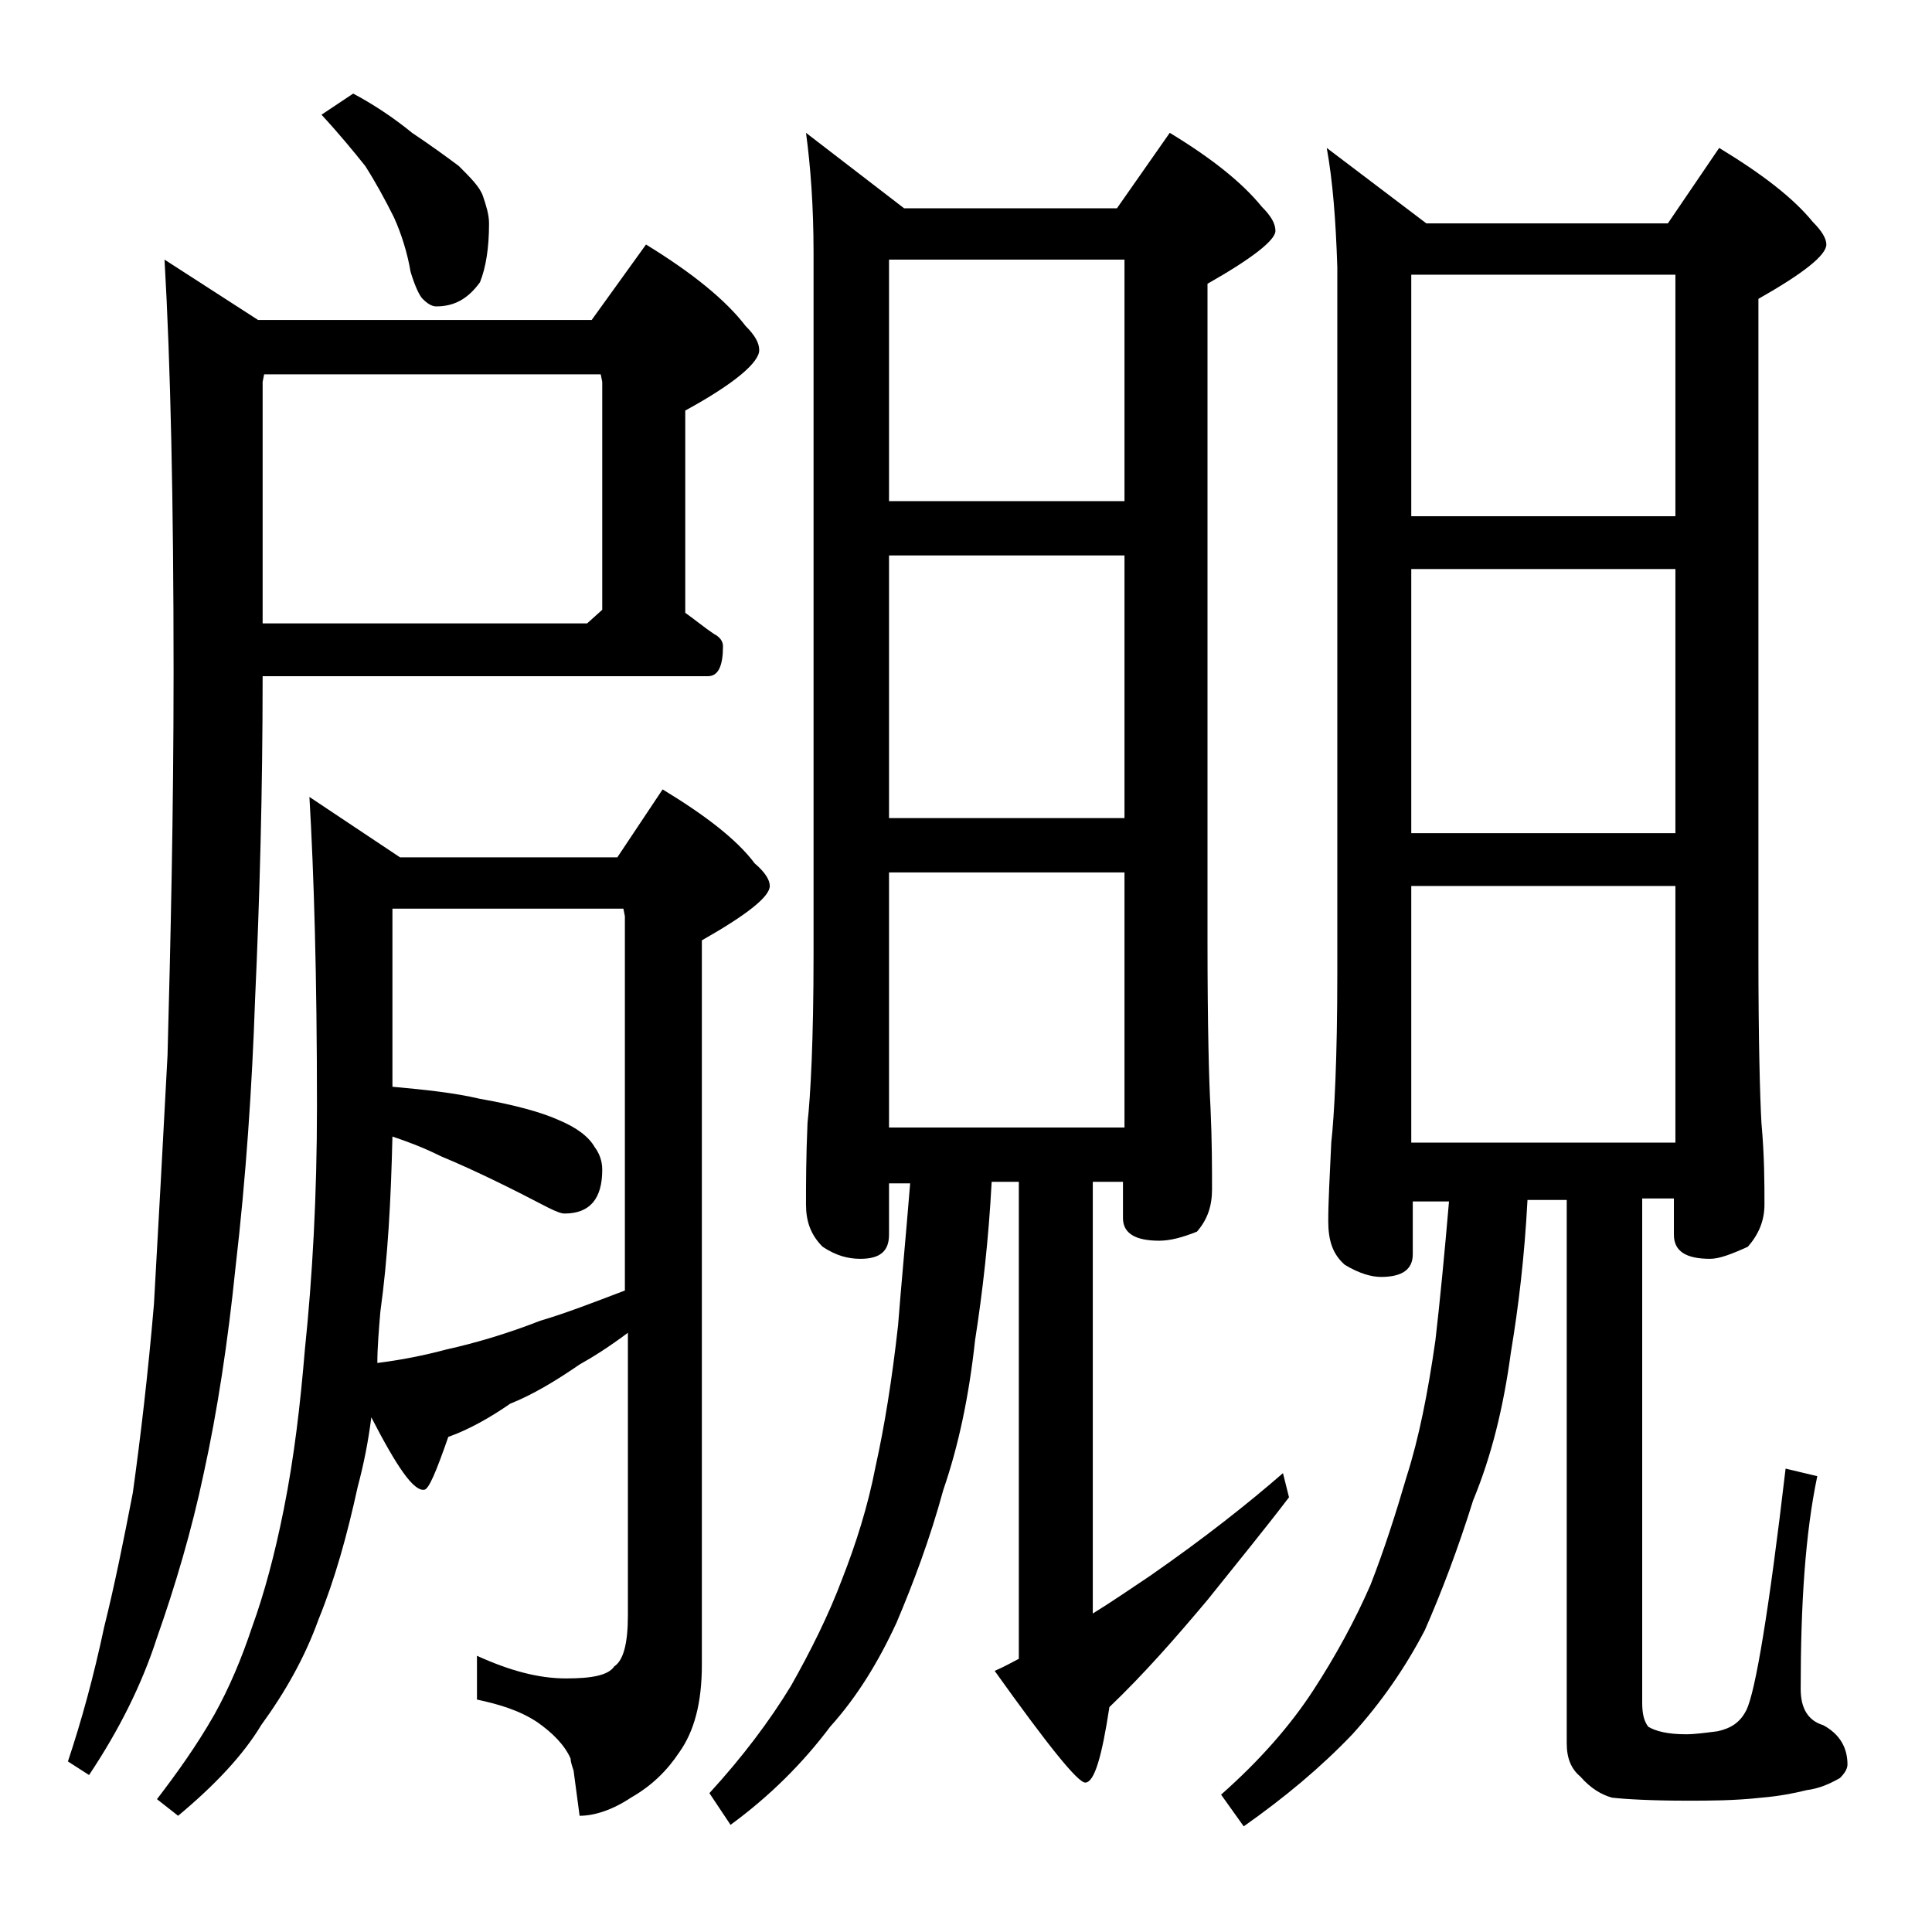<?xml version="1.0" encoding="utf-8"?>
<!-- Generator: Adobe Illustrator 18.0.0, SVG Export Plug-In . SVG Version: 6.00 Build 0)  -->
<!DOCTYPE svg PUBLIC "-//W3C//DTD SVG 1.1//EN" "http://www.w3.org/Graphics/SVG/1.1/DTD/svg11.dtd">
<svg version="1.1" id="Layer_1" xmlns="http://www.w3.org/2000/svg" xmlns:xlink="http://www.w3.org/1999/xlink" x="0px" y="0px"
	 viewBox="0 0 128 128" enable-background="new 0 0 128 128" xml:space="preserve">
<path d="M10.9,17.2l6.2,4h22.1l3.6-5c3.1,1.9,5.3,3.7,6.6,5.4c0.6,0.6,0.9,1.1,0.9,1.6c0,0.8-1.6,2.2-4.9,4v13.4
	c0.7,0.5,1.3,1,1.9,1.4c0.4,0.2,0.6,0.5,0.6,0.8c0,1.3-0.3,2-1,2H17.4c0,7.7-0.2,14.8-0.5,21.4C16.7,72,16.3,78,15.6,84
	c-0.5,4.9-1.2,9.5-2.1,13.6c-0.8,3.8-1.9,7.5-3.1,10.9c-1,3.1-2.5,6.1-4.5,9.1l-1.4-0.9c0.9-2.7,1.7-5.6,2.4-8.9
	c0.7-2.8,1.3-5.8,1.9-8.9c0.5-3.6,1-7.8,1.4-12.5c0.3-5.3,0.6-10.8,0.9-16.5c0.2-7.5,0.4-16,0.4-25.4C11.5,33.3,11.3,24.1,10.9,17.2
	z M24.6,93.9c-0.2,1.6-0.5,3.1-0.9,4.6c-0.7,3.2-1.5,6.1-2.6,8.8c-0.9,2.5-2.2,4.8-3.8,7c-1.2,2-3.1,4-5.5,6l-1.4-1.1
	c1.3-1.7,2.6-3.5,3.8-5.6c1-1.8,1.8-3.7,2.5-5.8c0.8-2.2,1.5-4.8,2.1-7.8c0.7-3.5,1.1-7,1.4-10.6c0.5-4.8,0.8-10.2,0.8-16.1
	c0-8.6-0.2-15.4-0.5-20.5l6,4h14.4l3-4.5c2.8,1.7,4.9,3.3,6.1,4.9c0.7,0.6,1,1.1,1,1.5c0,0.7-1.5,1.9-4.5,3.6v48
	c0,2.5-0.5,4.4-1.5,5.8c-0.8,1.2-1.8,2.2-3.2,3c-1.2,0.8-2.4,1.2-3.4,1.2l-0.4-3c-0.1-0.3-0.2-0.6-0.2-0.8c-0.4-0.9-1.2-1.7-2.2-2.4
	c-1.2-0.8-2.6-1.2-4-1.5v-2.9c2.2,1,4.1,1.5,5.9,1.5c1.7,0,2.8-0.2,3.2-0.8c0.6-0.4,0.9-1.5,0.9-3.4V88.3c-1.2,0.9-2.3,1.6-3.2,2.1
	c-1.6,1.1-3.1,2-4.6,2.6c-1.3,0.9-2.7,1.7-4.1,2.2c-0.8,2.3-1.3,3.5-1.6,3.5C27.4,98.8,26.3,97.2,24.6,93.9z M17.4,41.3h21.5l1-0.9
	V25.3l-0.1-0.5H17.5l-0.1,0.5V41.3z M23.4,6.2c1.5,0.8,2.8,1.7,3.9,2.6c1.2,0.8,2.3,1.6,3.1,2.2c0.8,0.8,1.4,1.4,1.6,2
	c0.2,0.6,0.4,1.2,0.4,1.8c0,1.6-0.2,2.9-0.6,3.9c-0.8,1.1-1.7,1.6-2.9,1.6c-0.3,0-0.6-0.2-0.9-0.5c-0.2-0.2-0.5-0.8-0.8-1.8
	c-0.2-1.2-0.6-2.5-1.1-3.6c-0.6-1.2-1.2-2.3-1.9-3.4c-0.8-1-1.7-2.1-2.9-3.4L23.4,6.2z M26,60.2v11.8c2.2,0.2,4.1,0.4,5.8,0.8
	c2.3,0.4,4.1,0.9,5.2,1.4c1.2,0.5,2,1.1,2.4,1.8c0.3,0.4,0.5,0.9,0.5,1.5c0,1.9-0.8,2.9-2.5,2.9c-0.2,0-0.5-0.1-1.1-0.4
	c-2.3-1.2-4.7-2.4-7.1-3.4C28,76,26.9,75.6,26,75.3c-0.1,4.2-0.3,8-0.8,11.6c-0.1,1.2-0.2,2.4-0.2,3.4c1.6-0.2,3.1-0.5,4.6-0.9
	c1.8-0.4,3.9-1,6.2-1.9c1.7-0.5,3.5-1.2,5.6-2V60.7l-0.1-0.5H26z M53.4,8.8l6.5,5H74l3.5-5c2.8,1.7,4.8,3.3,6.1,4.9
	c0.6,0.6,0.9,1.1,0.9,1.6c0,0.6-1.5,1.8-4.5,3.5v43.5c0,5.7,0.1,9.4,0.2,11.1c0.1,2.2,0.1,4,0.1,5.4c0,1.1-0.3,2-1,2.8
	c-1,0.4-1.8,0.6-2.5,0.6c-1.6,0-2.4-0.5-2.4-1.5v-2.4h-2v28.6c1.3-0.8,2.6-1.7,3.8-2.5c3.6-2.5,6.5-4.8,8.8-6.8l0.4,1.6
	c-1.6,2.1-3.4,4.3-5.4,6.8c-2.1,2.5-4.2,4.9-6.5,7.1c-0.5,3.3-1,5-1.6,5c-0.5,0-2.5-2.5-6-7.4c0.7-0.3,1.2-0.6,1.6-0.8V78.3h-1.8
	c-0.2,3.8-0.6,7.3-1.1,10.5c-0.4,3.7-1.1,7-2.1,9.9c-0.9,3.3-2,6.2-3.1,8.8c-1.2,2.6-2.6,4.9-4.4,6.9c-1.8,2.4-4,4.6-6.6,6.5
	l-1.4-2.1c2.2-2.4,4-4.8,5.4-7.1c1.3-2.3,2.5-4.7,3.4-7.1c0.9-2.3,1.7-4.8,2.2-7.4c0.6-2.7,1.1-5.8,1.5-9.4c0.2-2.6,0.5-5.7,0.8-9.4
	h-1.4v3.4c0,1.1-0.6,1.6-1.9,1.6c-0.8,0-1.6-0.2-2.5-0.8c-0.8-0.8-1.1-1.7-1.1-2.8c0-1.3,0-3.1,0.1-5.4c0.2-1.8,0.4-5.5,0.4-11.1
	V16.7C53.9,13.7,53.7,11,53.4,8.8z M58.9,33.2h15.6v-16H58.9V33.2z M58.9,54.2h15.6V36.8H58.9V54.2z M58.9,74.7h15.6V57.8H58.9V74.7
	z M87.9,9.8l6.6,5h16l3.4-5c2.8,1.7,4.9,3.3,6.2,4.9c0.6,0.6,0.9,1.1,0.9,1.5c0,0.7-1.5,1.9-4.5,3.6v43.5c0,5.6,0.1,9.3,0.2,11.1
	c0.2,2.2,0.2,4,0.2,5.4c0,1.1-0.4,2-1.1,2.8c-1.1,0.5-1.9,0.8-2.5,0.8c-1.6,0-2.4-0.5-2.4-1.6v-2.4h-2.1v33.4c0,0.7,0.1,1.2,0.4,1.6
	c0.5,0.3,1.3,0.5,2.5,0.5c0.6,0,1.3-0.1,2.1-0.2c0.9-0.2,1.5-0.6,1.9-1.4c0.6-1.2,1.5-6.6,2.6-16l2.1,0.5c-0.8,3.8-1.1,8.5-1.1,14.1
	c0,1.3,0.5,2.1,1.5,2.4c1.1,0.6,1.6,1.5,1.6,2.6c0,0.3-0.2,0.6-0.5,0.9c-0.7,0.4-1.4,0.7-2.2,0.8c-0.8,0.2-1.8,0.4-3,0.5
	c-1.8,0.2-3.5,0.2-4.9,0.2c-2.4,0-4.1-0.1-5-0.2c-0.7-0.2-1.4-0.6-2.1-1.4c-0.6-0.5-0.9-1.2-0.9-2.2v-36h-2.6
	c-0.2,3.8-0.6,7.1-1.1,10.1c-0.5,3.7-1.3,6.9-2.5,9.8c-1,3.2-2.1,6.1-3.2,8.6c-1.3,2.5-2.9,4.8-4.8,6.9c-2.1,2.2-4.5,4.2-7.2,6.1
	l-1.5-2.1c2.6-2.3,4.6-4.6,6.1-6.9c1.5-2.3,2.8-4.7,3.8-7c0.9-2.3,1.7-4.8,2.4-7.2c0.8-2.5,1.4-5.5,1.9-9c0.3-2.6,0.6-5.7,0.9-9.2
	h-2.4v3.5c0,1-0.7,1.5-2.1,1.5c-0.6,0-1.4-0.2-2.4-0.8c-0.8-0.7-1.1-1.6-1.1-2.9s0.1-3,0.2-5.2c0.2-1.8,0.4-5.5,0.4-11.2V17.7
	C88.5,14.6,88.3,12,87.9,9.8z M93.5,34.2H111v-16H93.5V34.2z M93.5,55.2H111V37.7H93.5V55.2z M93.5,75.7H111v-17H93.5V75.7z"/>
</svg>
